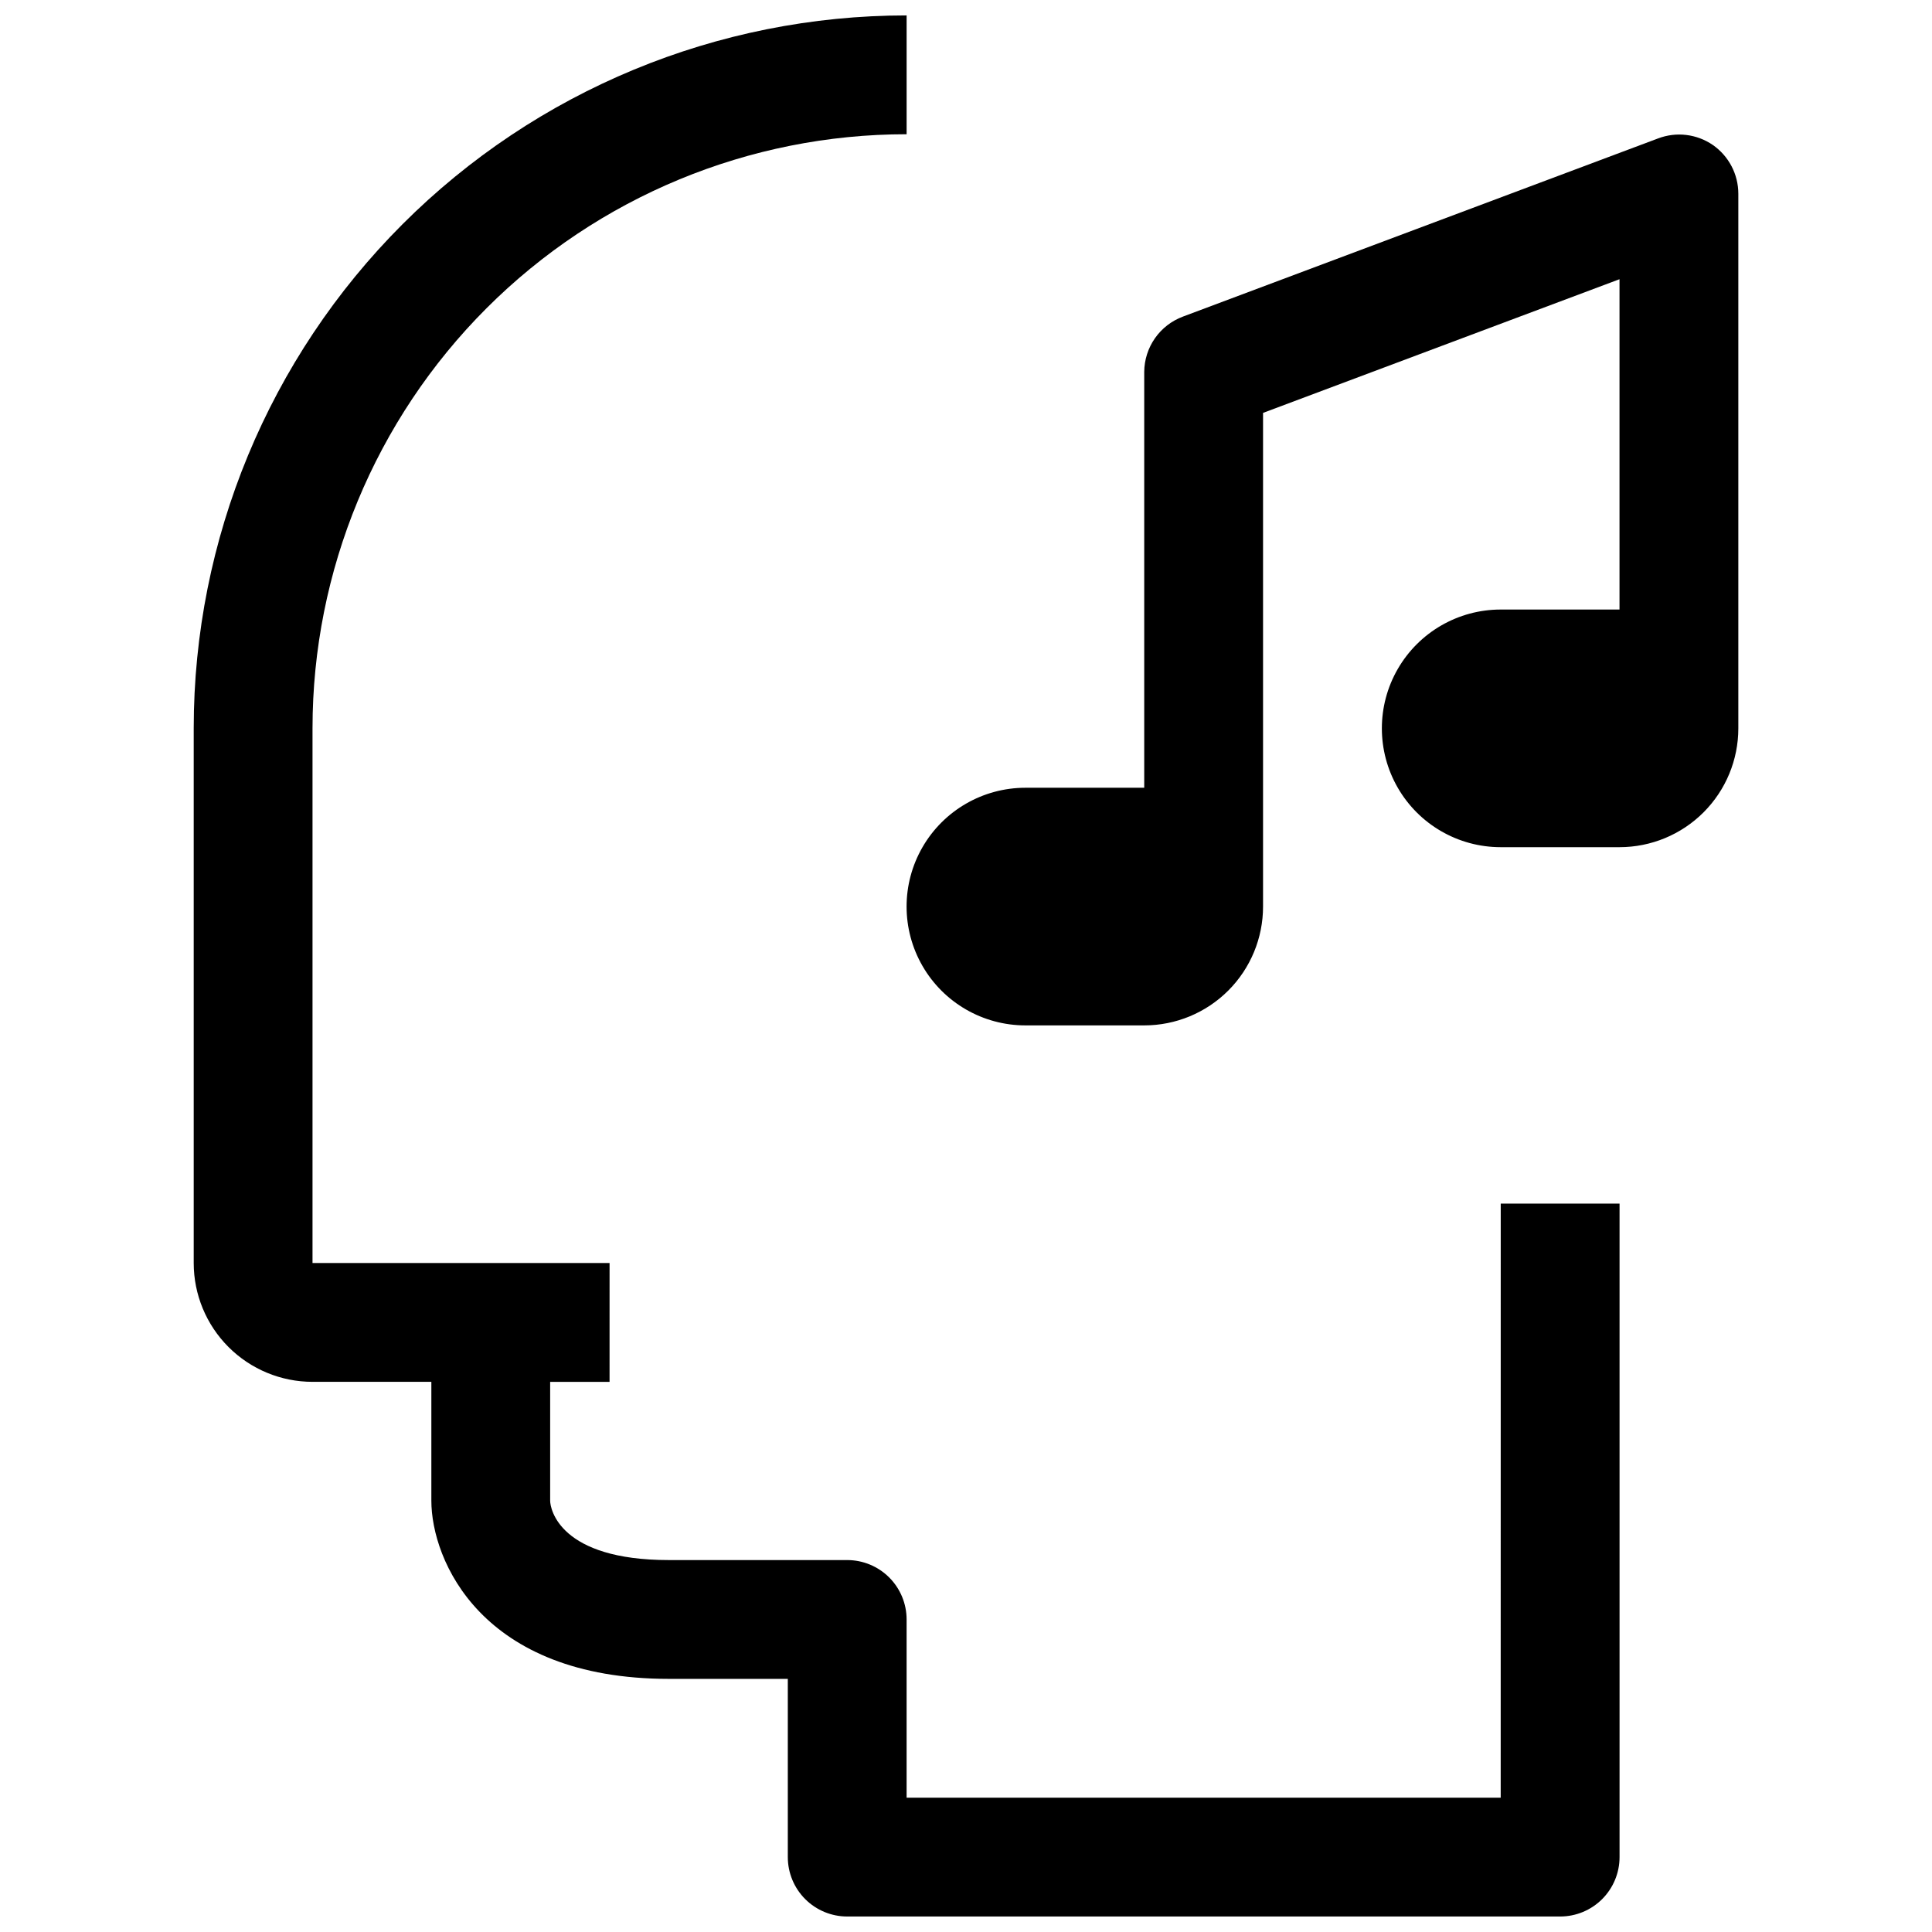 <?xml version="1.0" encoding="UTF-8"?>
<!-- Uploaded to: ICON Repo, www.svgrepo.com, Generator: ICON Repo Mixer Tools -->
<svg width="800px" height="800px" version="1.1" viewBox="144 144 512 512" xmlns="http://www.w3.org/2000/svg">
 <defs>
  <clipPath id="a">
   <path d="m195 148.09h379v503.81h-379z"/>
  </clipPath>
 </defs>
 <g clip-path="url(#a)">
  <path d="m541.7 620.41h-157.44v-47.23c0-4.176-1.656-8.18-4.609-11.133s-6.957-4.613-11.133-4.613h-47.234c-28.969 0-31.488-13.539-31.488-15.742v-31.488h15.742l0.004-31.488h-78.723v-141.7c0-41.758 16.59-81.801 46.113-111.33 29.527-29.527 69.574-46.113 111.33-46.113v-31.488c-50.105 0-98.16 19.906-133.59 55.336-35.43 35.43-55.336 83.484-55.336 133.59v141.7c0 8.352 3.32 16.359 9.223 22.266 5.906 5.906 13.914 9.223 22.266 9.223h31.488v31.488c0 15.742 13.227 47.23 62.977 47.23h31.488v47.234c0 4.176 1.66 8.18 4.613 11.133s6.957 4.609 11.133 4.609h188.93c4.176 0 8.18-1.656 11.133-4.609 2.953-2.953 4.613-6.957 4.613-11.133v-173.18h-31.488z"/>
 </g>
 <path d="m597.9 182.41c-4.254-2.914-9.664-3.559-14.484-1.73l-125.95 47.23v0.004c-2.988 1.113-5.566 3.113-7.394 5.727-1.828 2.617-2.816 5.723-2.84 8.914v110.21h-31.488c-11.25 0-21.645 6.004-27.27 15.746-5.625 9.742-5.625 21.746 0 31.488s16.02 15.742 27.27 15.742h31.488c8.352 0 16.359-3.316 22.266-9.223s9.223-13.914 9.223-22.266v-130.83l94.465-35.426v87.539h-31.488c-11.25 0-21.645 6-27.27 15.742-5.625 9.742-5.625 21.746 0 31.488s16.02 15.746 27.27 15.746h31.488c8.352 0 16.359-3.32 22.266-9.223 5.906-5.906 9.223-13.914 9.223-22.266v-141.7c-0.008-5.148-2.539-9.973-6.769-12.91z"/>
</svg>